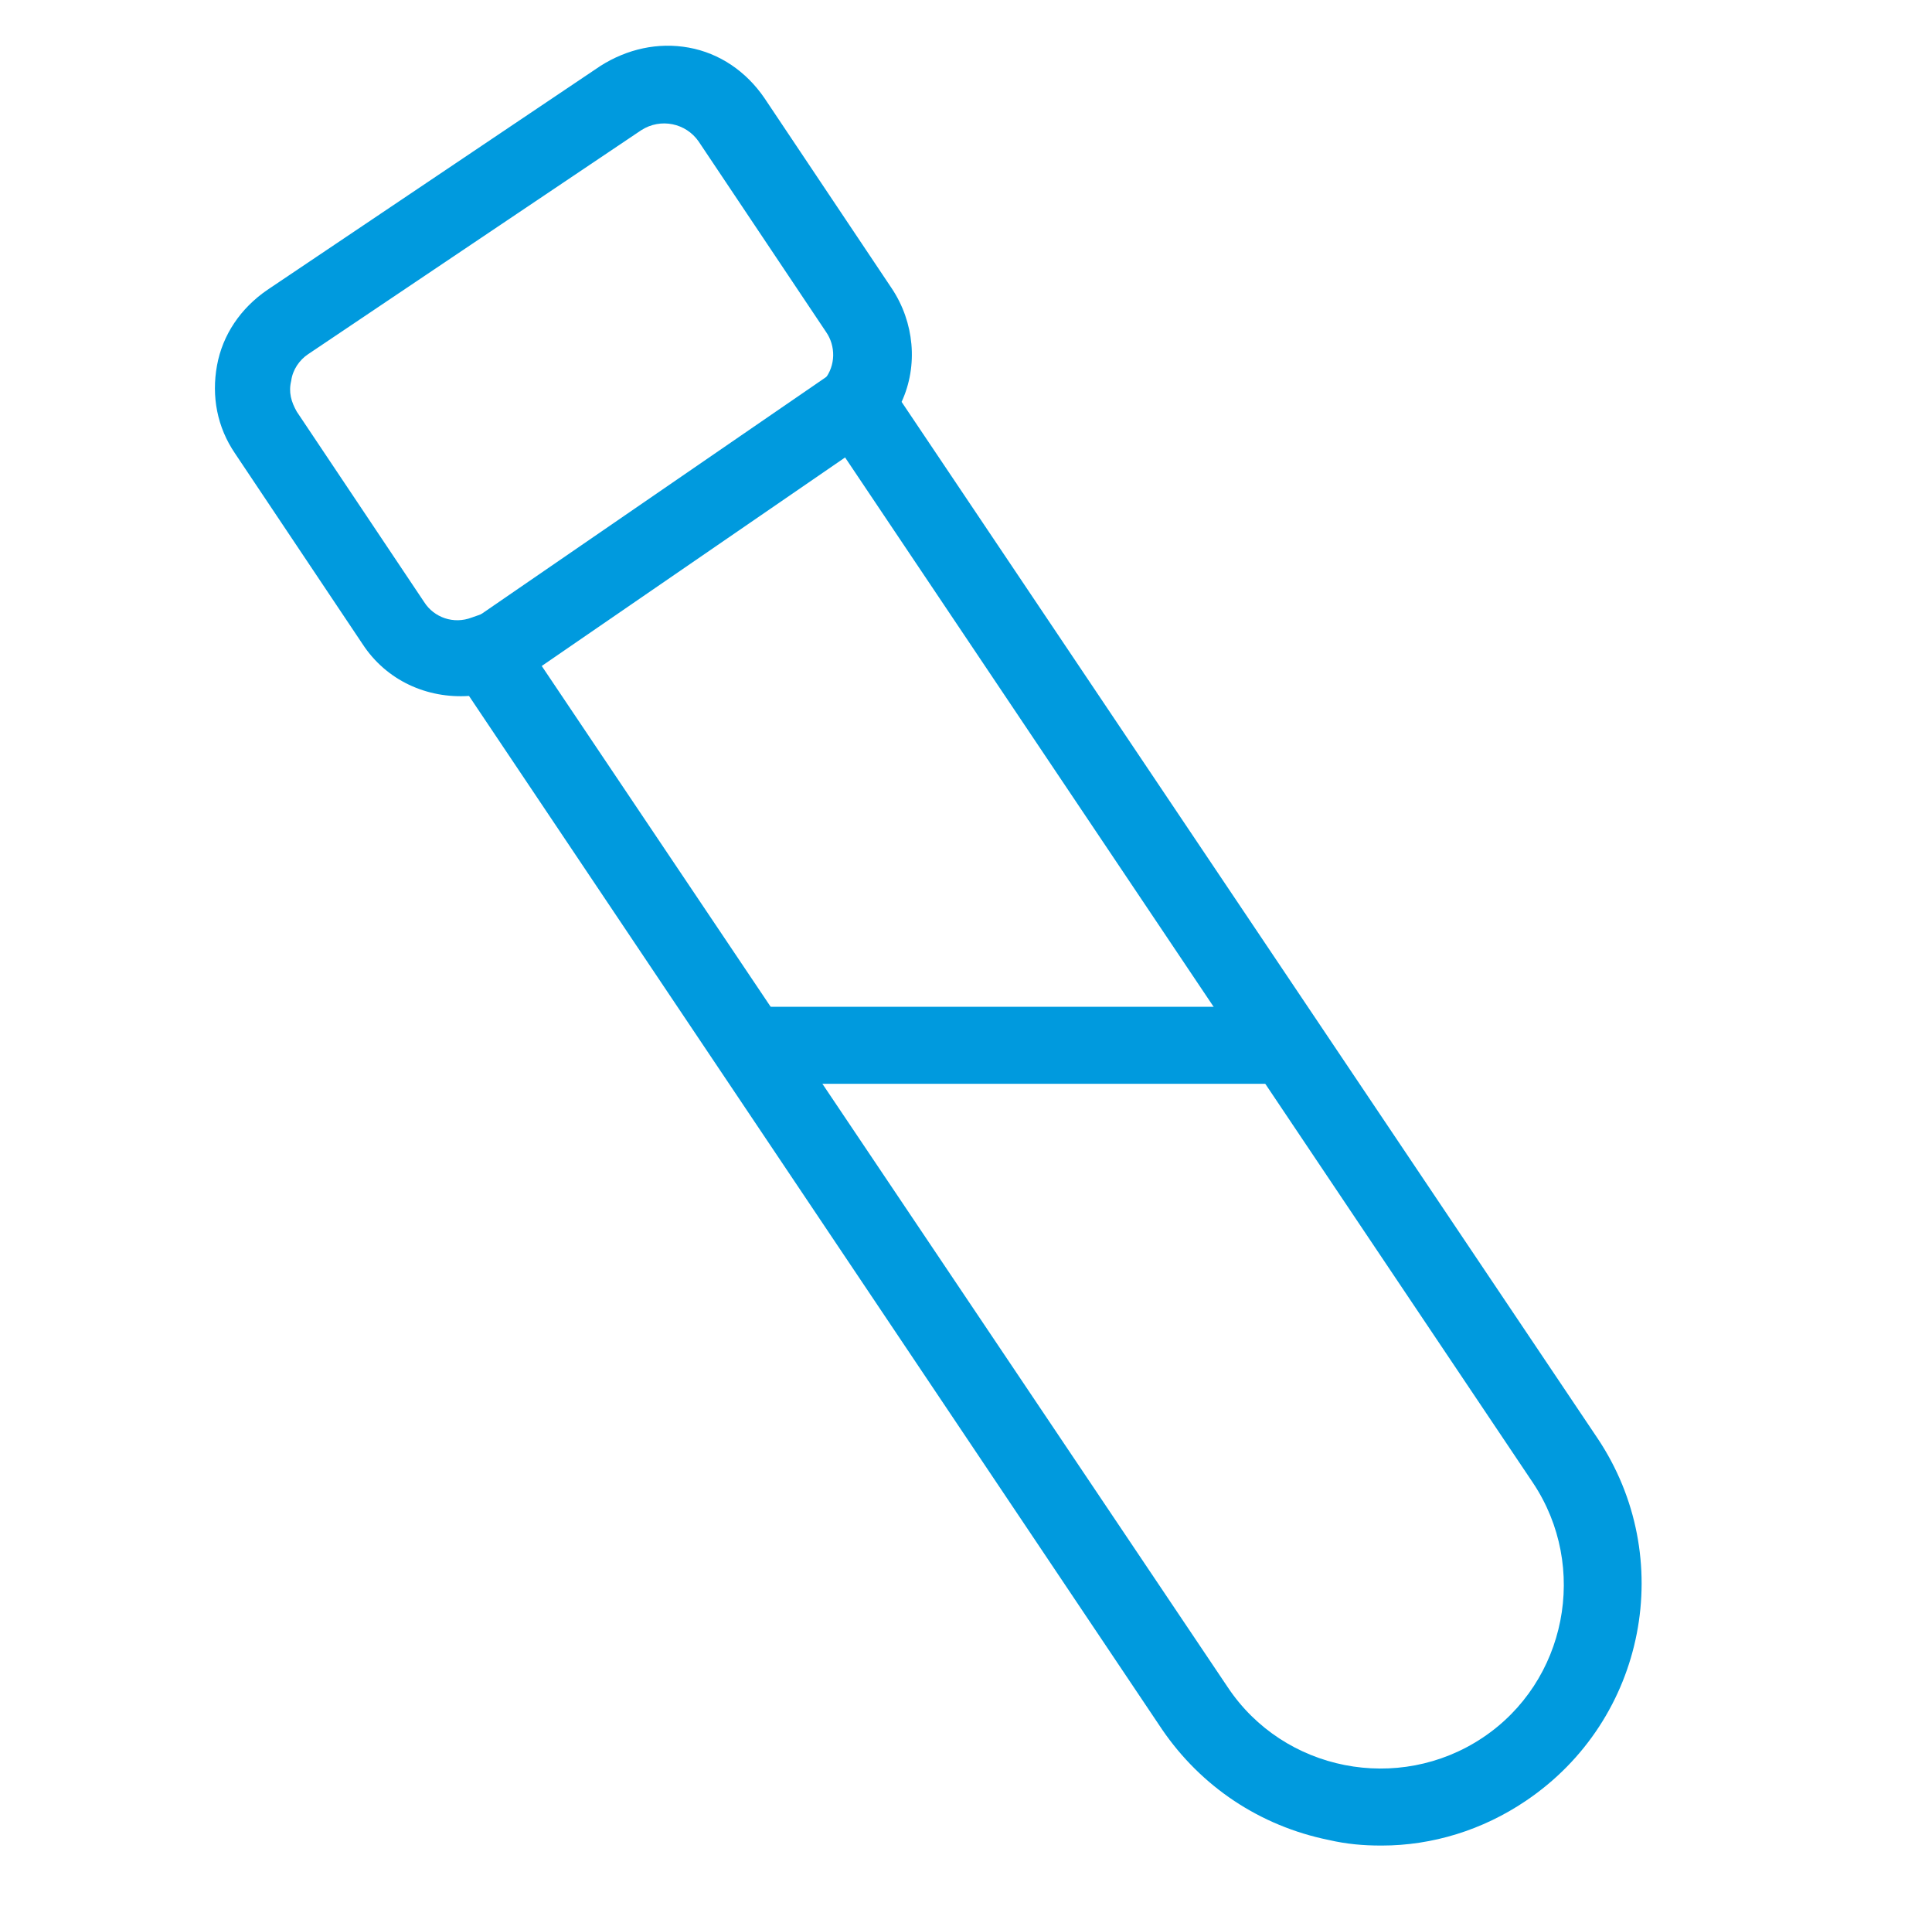 <svg viewBox="0 0 138 137.1" version="1.1" xmlns="http://www.w3.org/2000/svg" id="Layer_1">
  
  <defs>
    <style>
      .st0 {
        fill: #009ade;
      }
    </style>
  </defs>
  <path d="M98.6,131.8c-1.2,0-2.4-.1-3.7-.4-4.9-1-9.1-3.8-11.9-7.9L33.5,49.7c-3,.2-5.9-1.1-7.6-3.7l-9.1-13.6c-1.3-1.9-1.7-4.1-1.3-6.3.4-2.2,1.7-4.1,3.6-5.4l23.8-16c1.9-1.2,4.1-1.7,6.3-1.3,2.2.4,4.1,1.7,5.4,3.6l9.1,13.6c1.6,2.4,1.9,5.5.7,8.1l49.7,74c5.7,8.5,3.5,20.1-5.1,25.9-3.1,2.1-6.7,3.2-10.3,3.2ZM35.9,43.4l51.8,77.1c4,6,12.2,7.6,18.2,3.6,6-4,7.6-12.2,3.6-18.2L57.7,28.7l1.2-1.6c.8-1,.8-2.4.1-3.4l-9.1-13.6c-.9-1.3-2.7-1.7-4.1-.8l-23.8,16c-.6.4-1.1,1.1-1.2,1.9-.2.8,0,1.5.4,2.2l9.1,13.6c.7,1.1,2.1,1.6,3.4,1.1l2-.7Z" class="st0"></path>
  <rect transform="translate(-12.9 34) rotate(-34.5)" height="5.5" width="31.1" y="34.9" x="32.7" class="st0"></rect>
  <rect height="5.5" width="38.4" y="71.9" x="53.7" class="st0"></rect>
</svg>